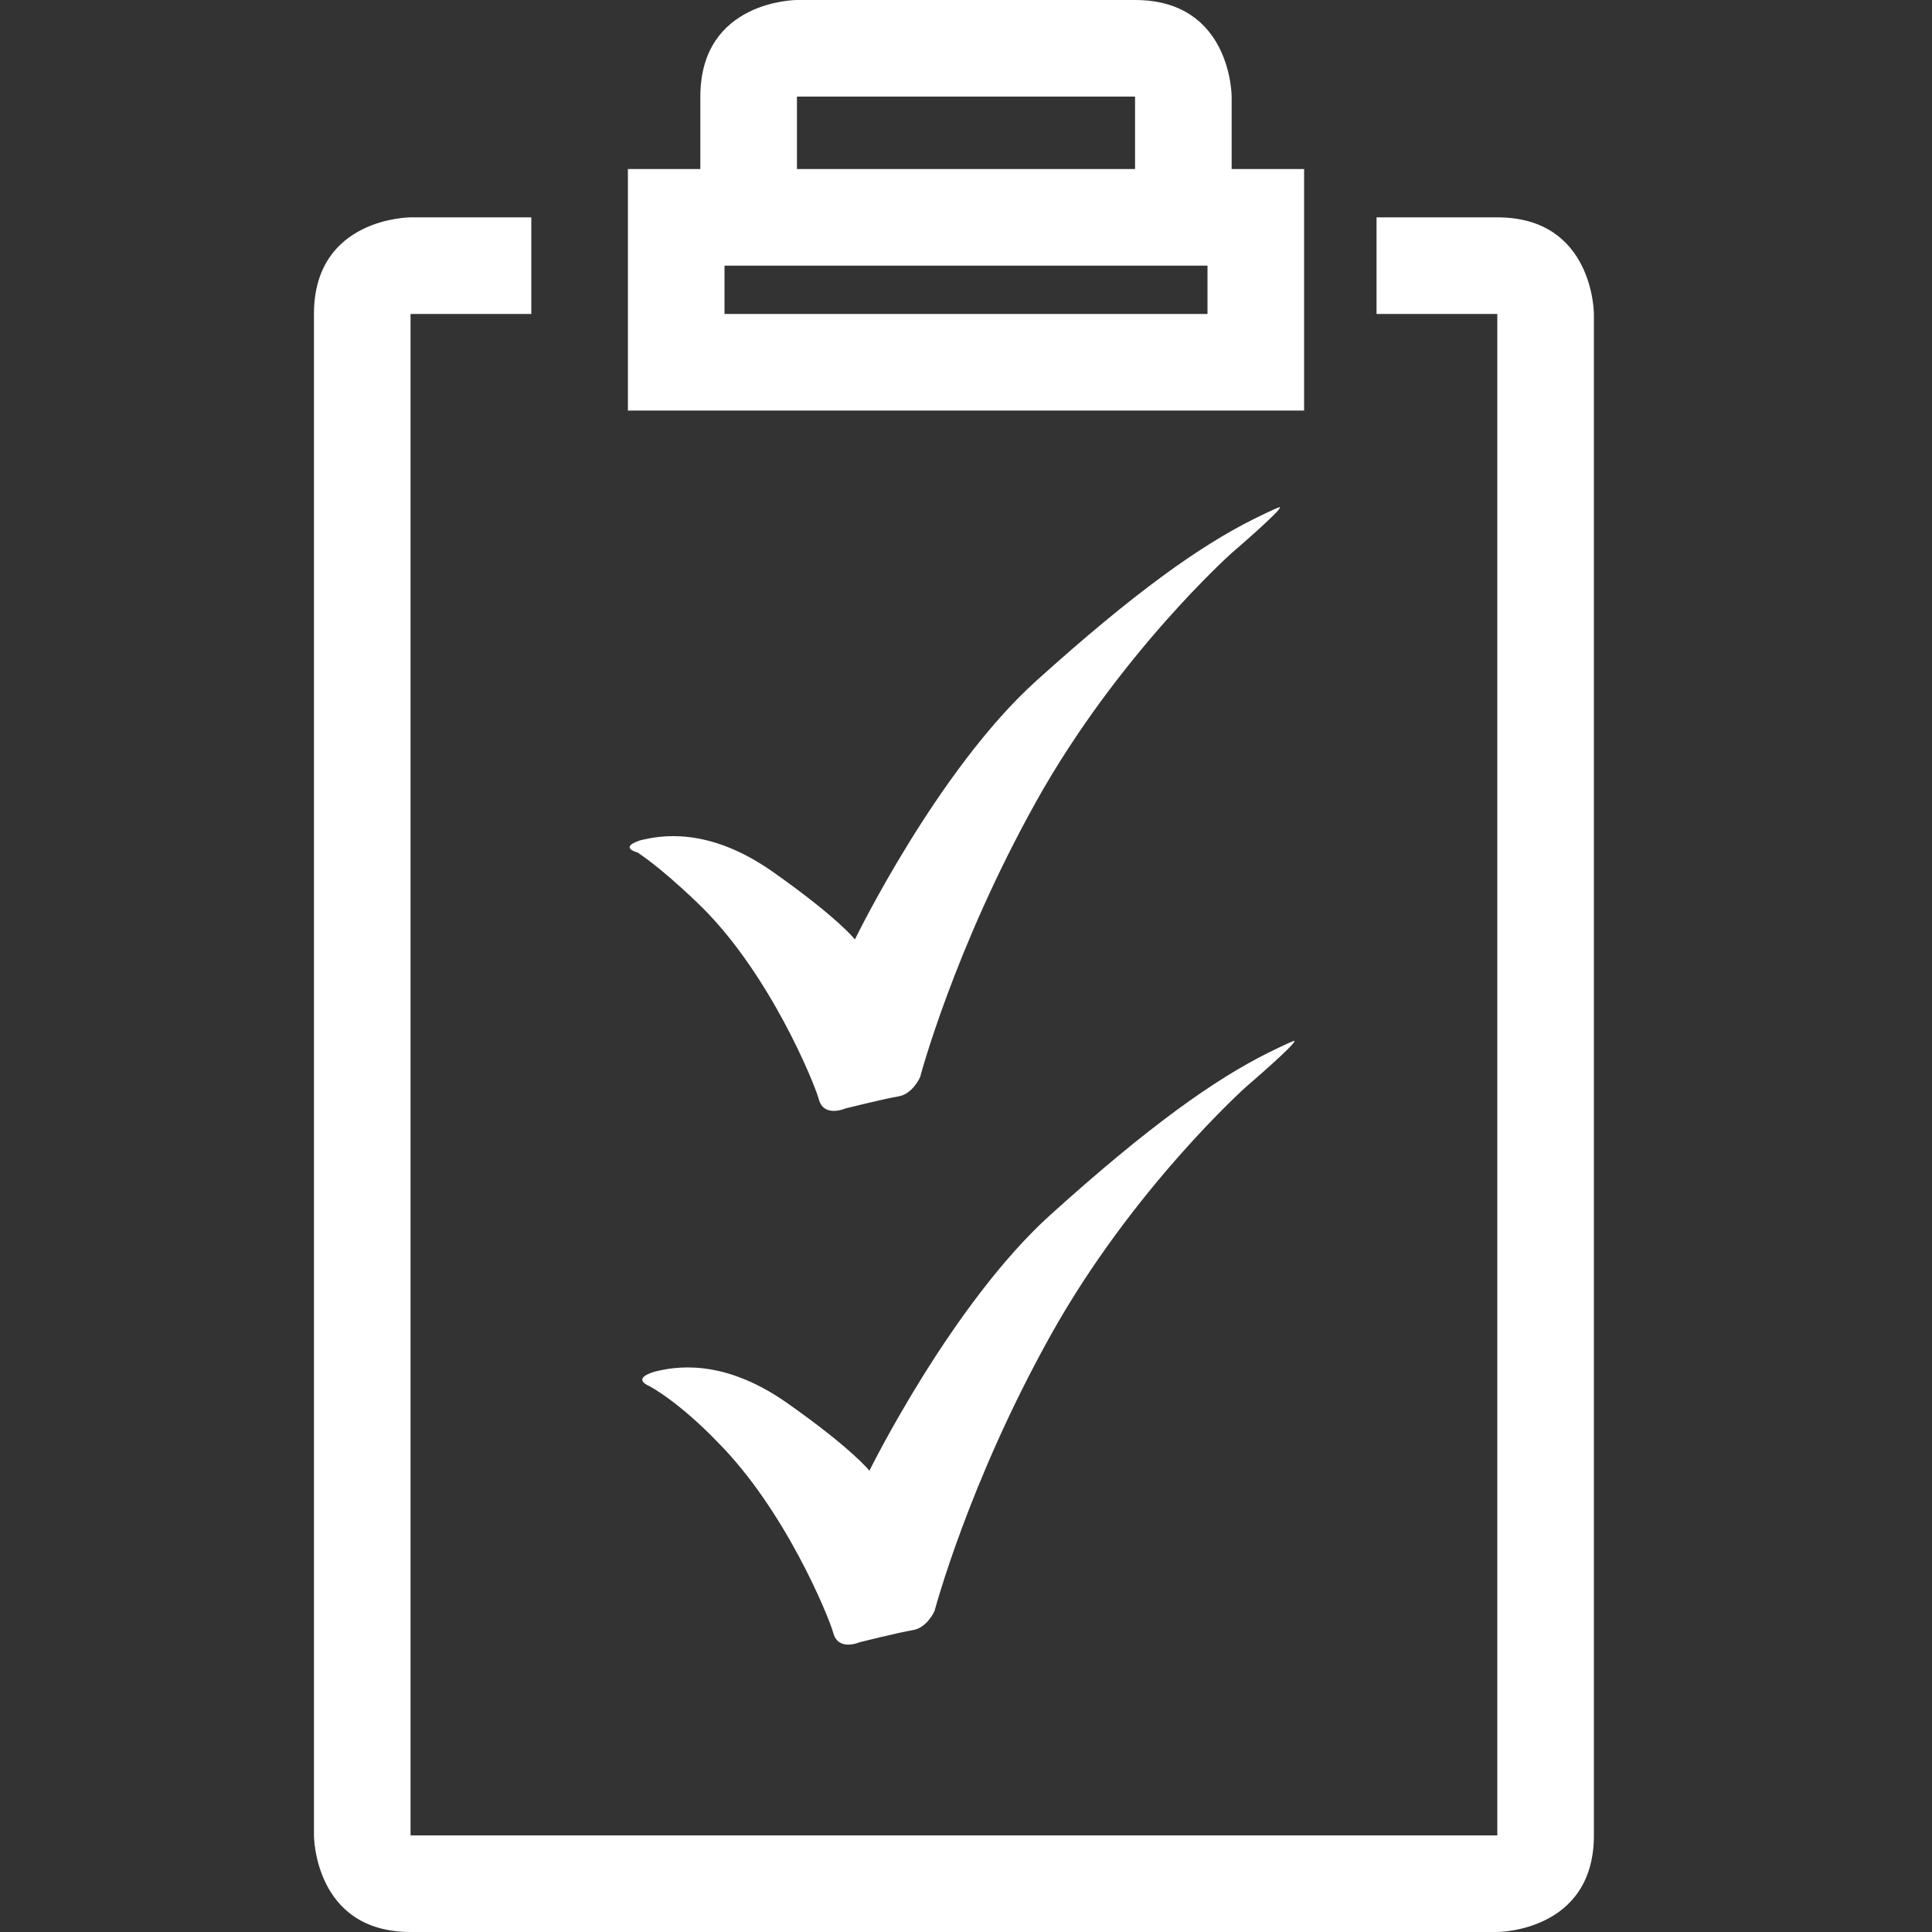 <svg xmlns="http://www.w3.org/2000/svg" viewBox="0 0 80 80" enable-background="new 0 0 80 80"><rect x="0" y="0" width="80" height="80" fill="#333333" stroke="none"/><g fill="#fff"><path d="m62 9c-4 0-5 0-5 0v4h5v63h-45v-63h5v-4h-5c0 0-4 0-4 4s0 63 0 63 0 4 4 4 45 0 45 0 4 0 4-4 0-63 0-63 0-4-4-4"/><path d="m54 7h-3v-3c0 0 0-4-4-4s-14 0-14 0-4 0-4 4c0 1.5 0 2.4 0 3h-3v10h28v-10m-21-3h14v3h-14v-3m17 9h-20v-2h20v2"/><path d="m26.9 57.4c1.4.8 2.8 2.3 2.8 2.3 2.8 2.8 4.6 7.2 4.8 7.9.2.8 1.1.4 1.1.4s1.6-.4 2.2-.5c.6-.1.9-.8.9-.8s1.4-5.3 4.8-11.4c3.4-6.1 8.1-10.3 8.1-10.3s2.1-1.8 2-1.9c-.1 0-1.1.5-1.1.5-2.2 1.1-4.9 3-9 6.7s-7.5 10.6-7.5 10.6-.7-.9-3.4-2.8c-2.7-1.9-4.7-1.5-5.5-1.3-1 .3-.2.6-.2.6"/><path d="m29.1 37.6c2.8 2.8 4.6 7.2 4.8 7.9.2.8 1.1.4 1.1.4s1.6-.4 2.2-.5.9-.8.9-.8 1.4-5.3 4.8-11.4c3.4-6.1 8.1-10.3 8.1-10.3s2.1-1.8 2-1.9c-.1 0-1.1.5-1.1.5-2.2 1.1-4.9 3-9 6.7s-7.5 10.7-7.5 10.7-.7-.9-3.4-2.8c-2.7-1.9-4.7-1.5-5.5-1.3-.9.3-.1.5-.1.5 1.2.8 2.7 2.3 2.7 2.3"/></g></svg>